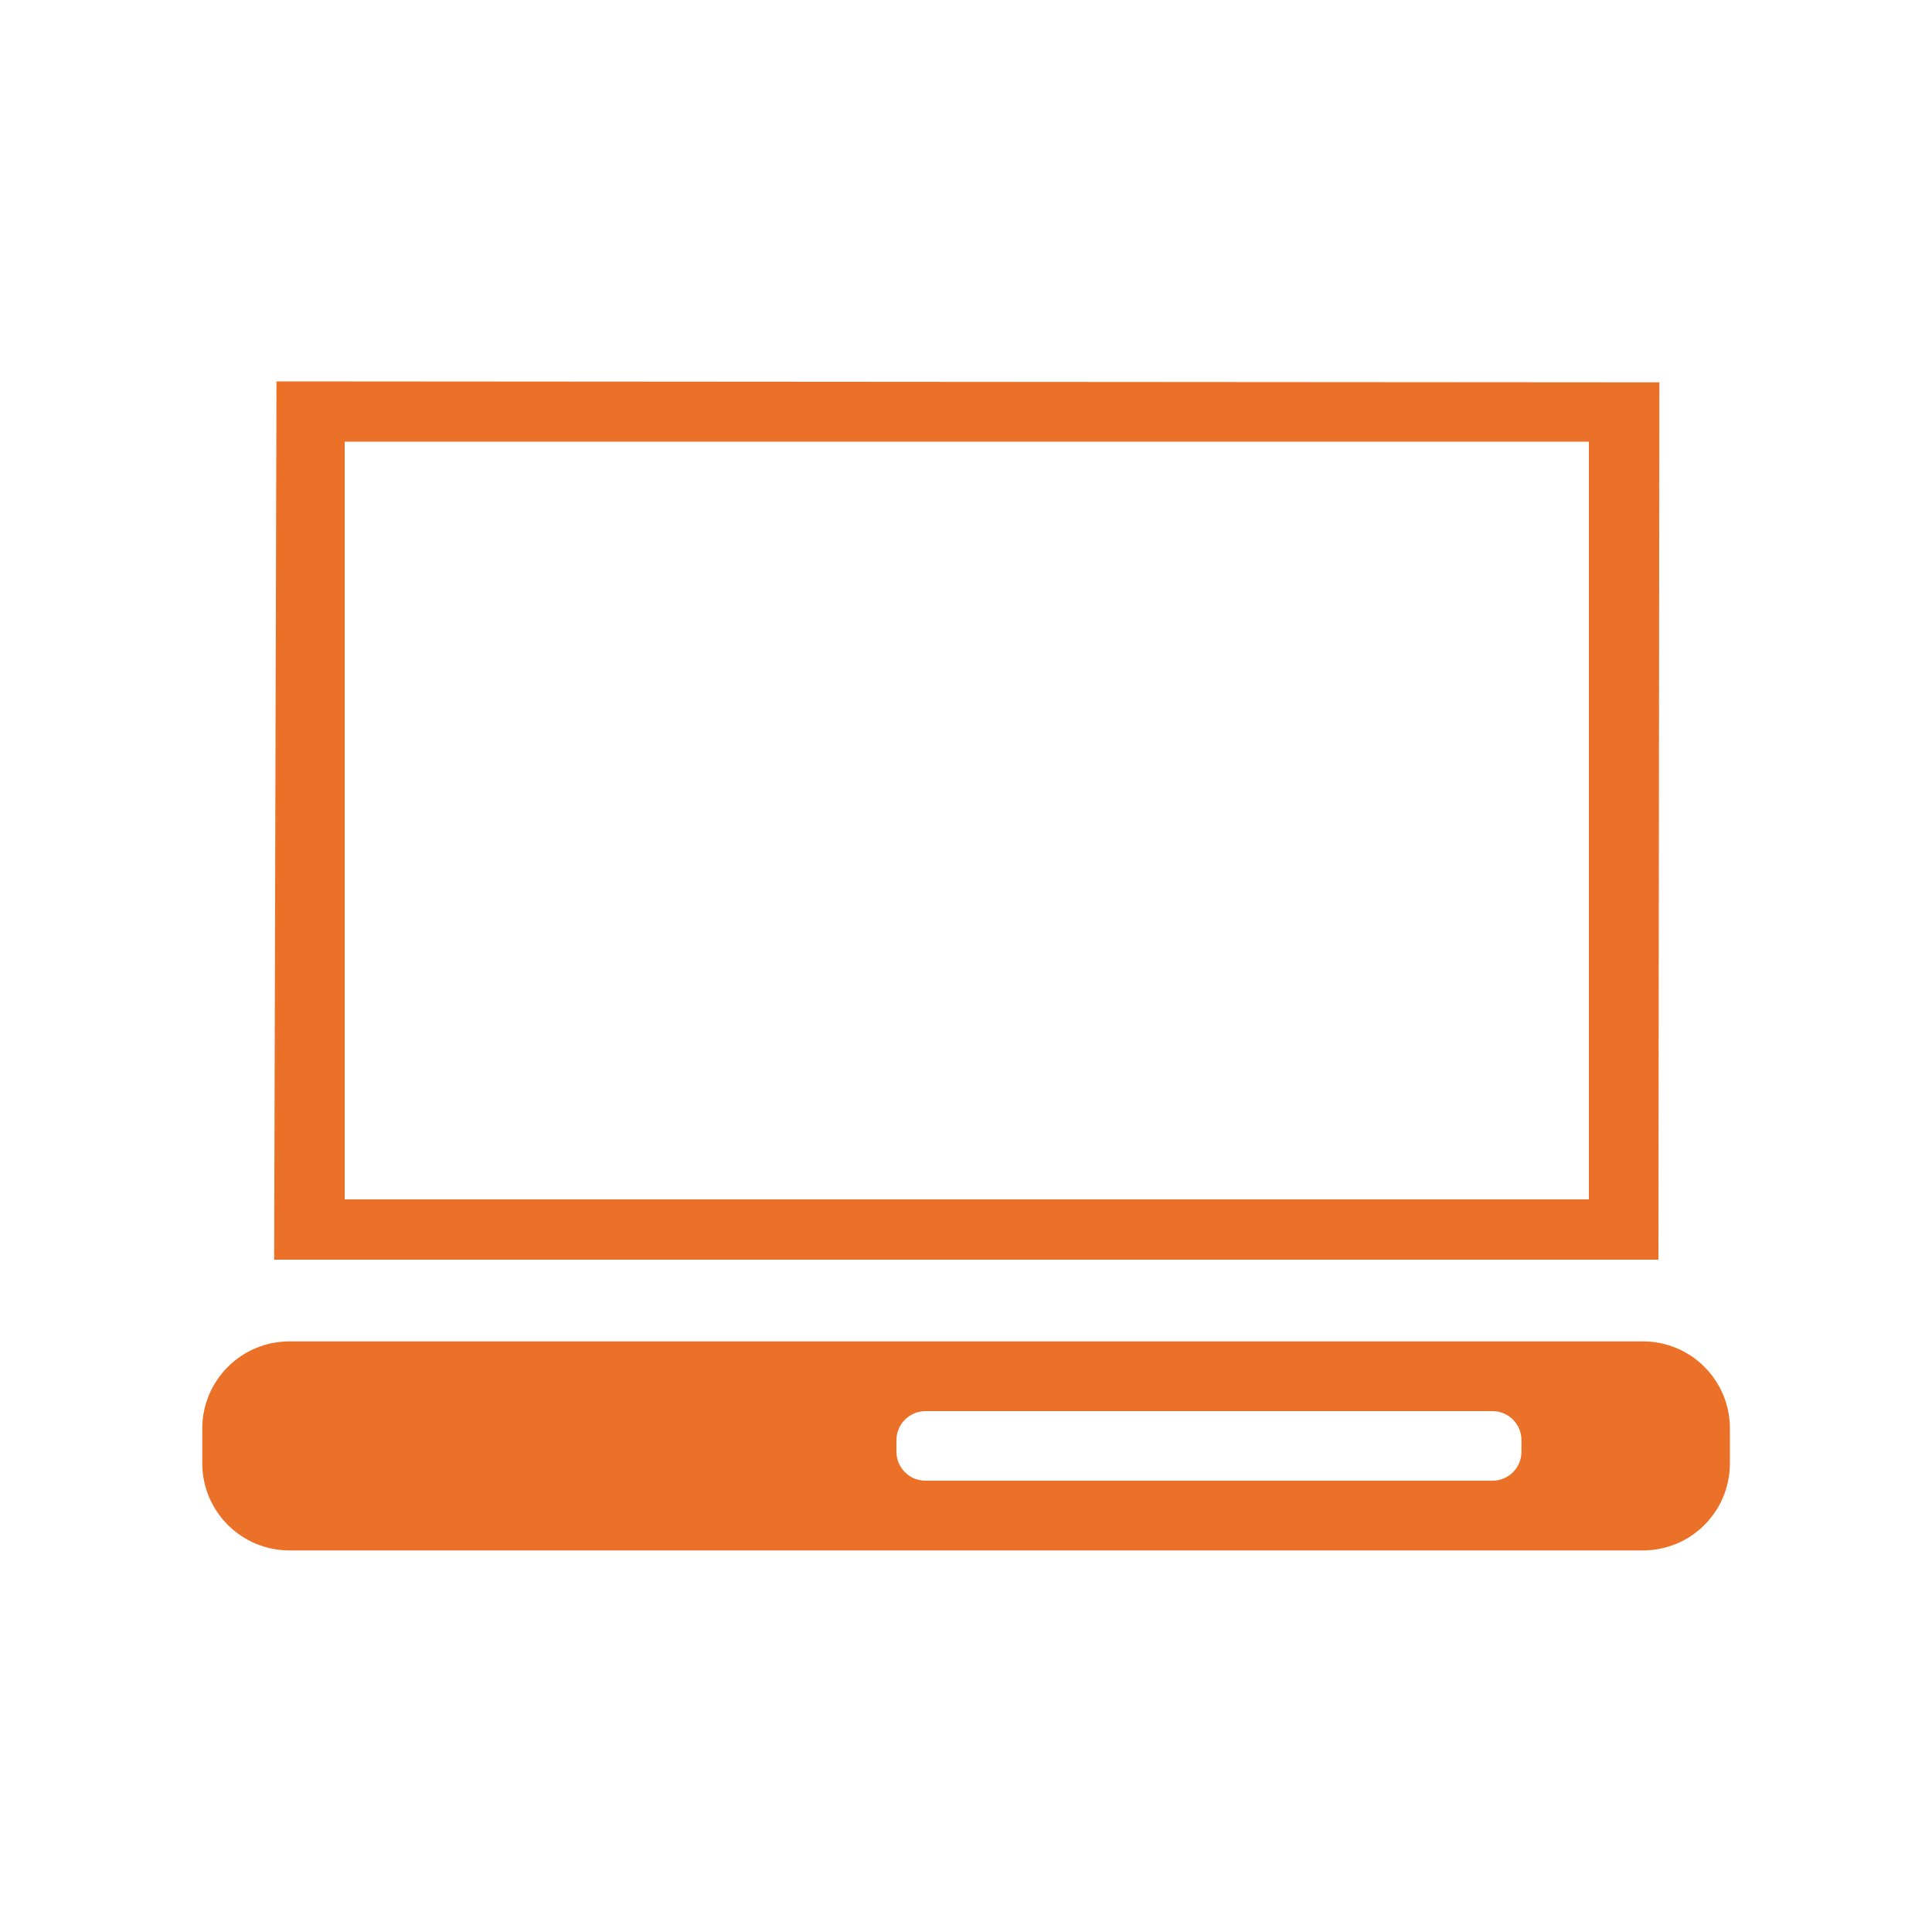 <?xml version="1.0" encoding="UTF-8"?>
<svg id="console" xmlns="http://www.w3.org/2000/svg" viewBox="0 0 100 100">
  <path id="Management_Console_1" data-name="Management Console 1" d="m14.31,19.74l-.12,45.46h71.65l.05-45.41-71.58-.05Zm67.93,42.34H17.84V22.86h64.4v39.22Z" fill="#eb7128" fill-rule="evenodd"/>
  <path d="m85.03,69.43H14.98c-2.49,0-4.51,2.02-4.51,4.51v1.8c0,2.49,2.02,4.51,4.51,4.51h70.06c2.49,0,4.5-2.02,4.5-4.51v-1.8c0-2.49-2.01-4.51-4.5-4.51Zm-6.28,5.71c0,.83-.67,1.5-1.5,1.5h-29.35c-.83,0-1.5-.67-1.5-1.5v-.6c0-.83.68-1.5,1.5-1.5h29.35c.83,0,1.5.67,1.5,1.5v.6Z" fill="#eb7128" fill-rule="evenodd"/>
</svg>